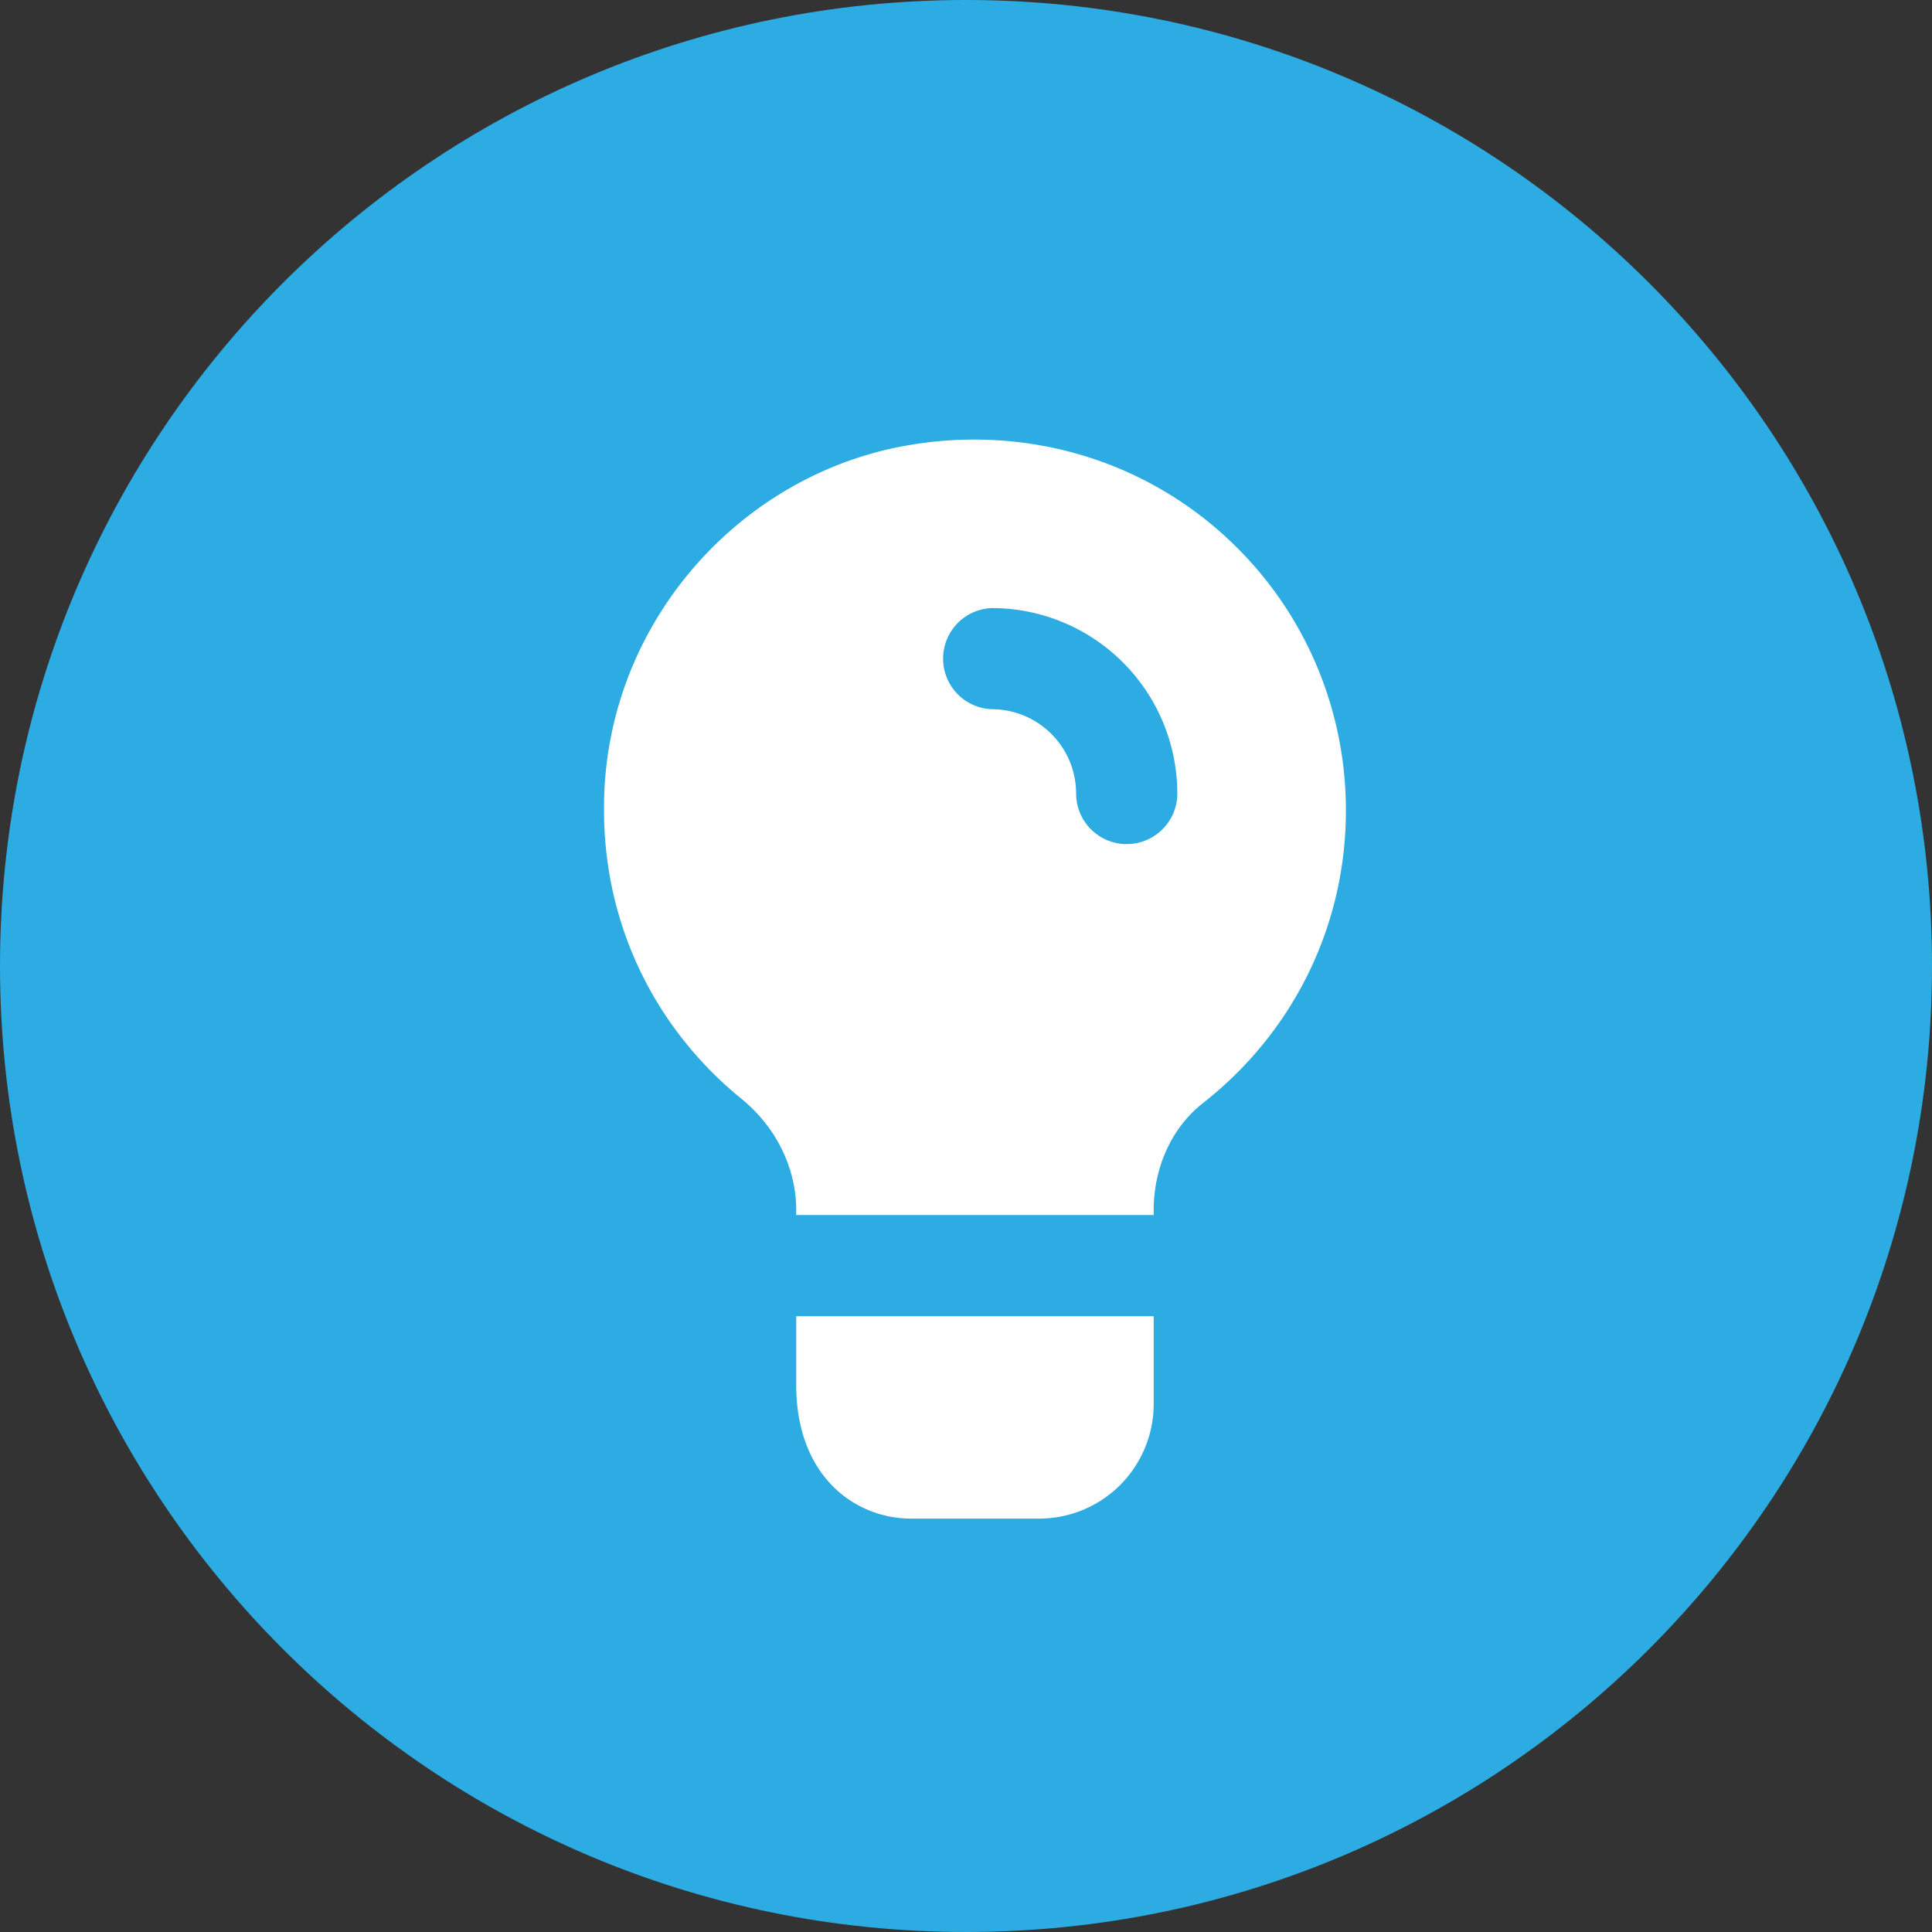 <?xml version="1.0" encoding="UTF-8"?> <svg xmlns="http://www.w3.org/2000/svg" viewBox="0 0 56 56"><rect x="0" y="0" width="56" height="56" fill="#333333" stroke="none"/><path fill="#2cace2" d="M0 28C0 12.536 12.536 0 28 0s28 12.536 28 28-12.536 28-28 28S0 43.464 0 28z"></path><path fill="#fff" d="M33.44 38.152v2.541a3.32 3.32 0 01-3.323 3.324h-3.714c-1.604 0-3.324-1.212-3.324-3.871v-1.994zM32.658 24.467a1.467 1.467 0 01-1.466-1.466 2.447 2.447 0 00-2.443-2.444 1.467 1.467 0 010-2.932A5.38 5.38 0 0134.125 23c0 .81-.657 1.466-1.466 1.466zm2.386-9.325c-2.522-2.052-5.826-2.834-9.071-2.17-4.223.88-7.566 4.34-8.309 8.621a10.524 10.524 0 00-.156 1.897c0 3.225 1.407 6.255 3.968 8.347 1.017.821 1.603 2.014 1.603 3.245v.137H33.44v-.137c0-1.25.528-2.404 1.428-3.108 2.639-2.072 4.144-5.16 4.144-8.484 0-3.245-1.447-6.295-3.968-8.348z"></path></svg> 